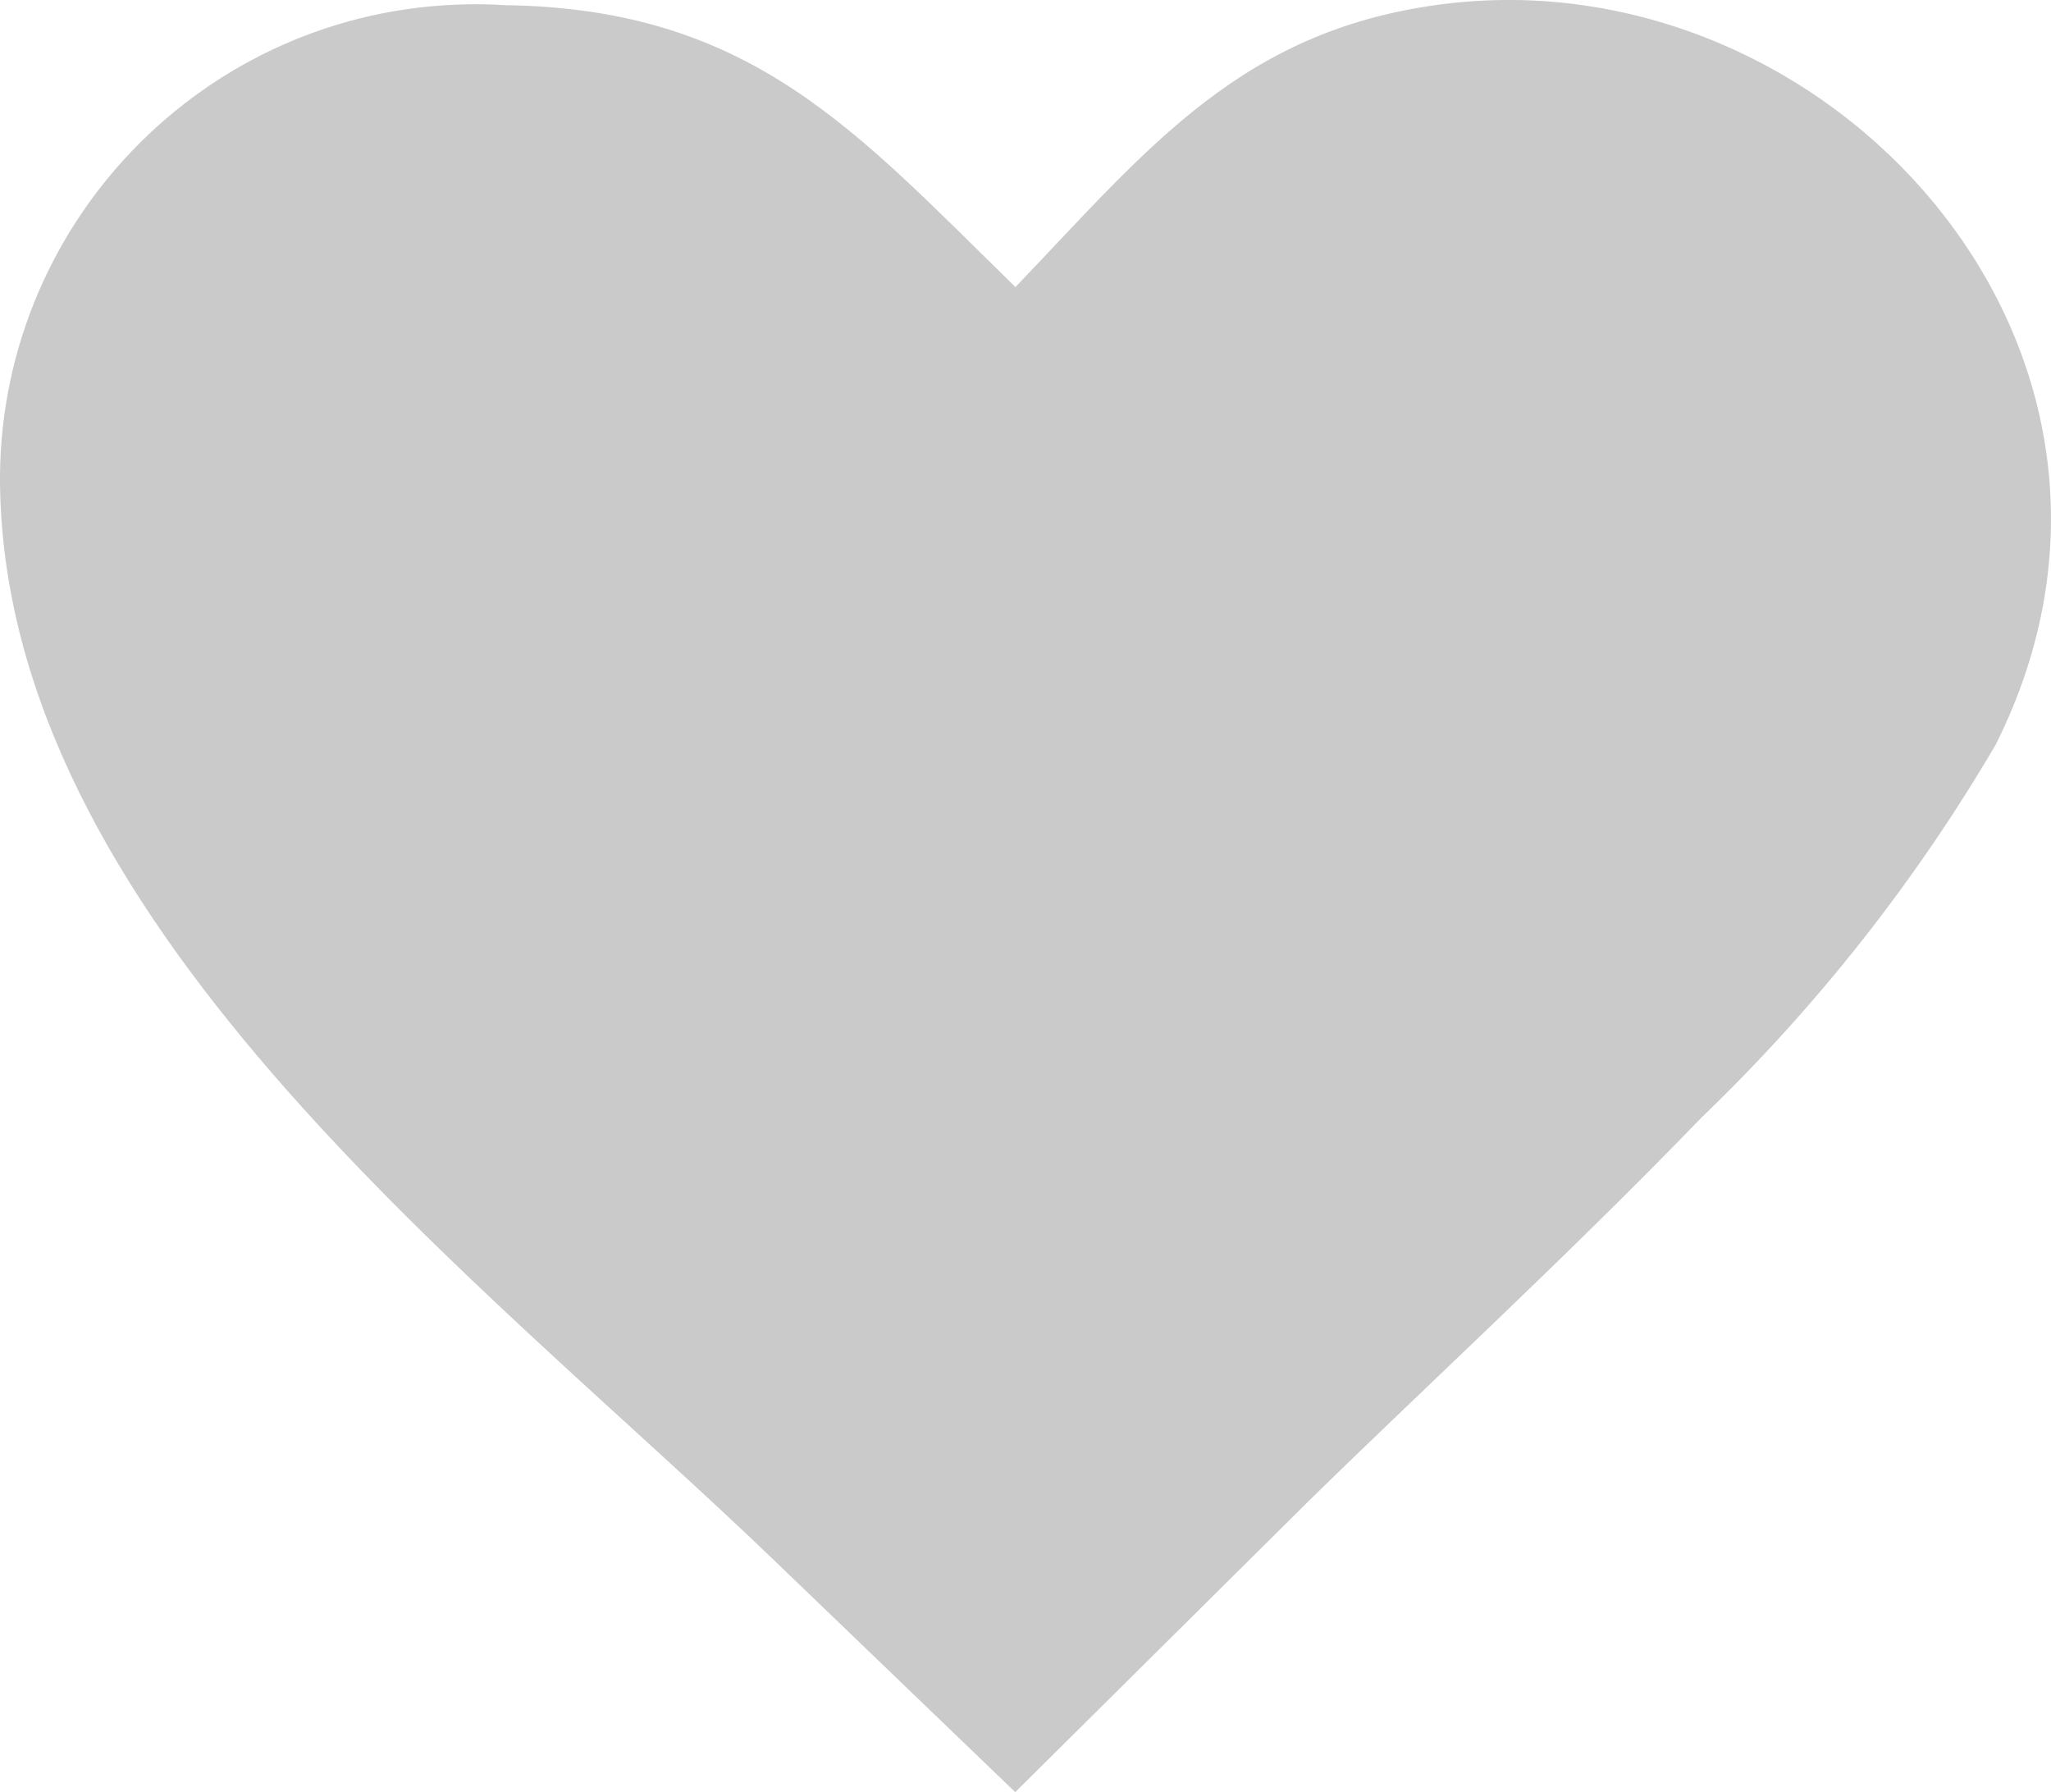 <?xml version="1.0" encoding="UTF-8"?>
<svg id="Layer_1" data-name="Layer 1" xmlns="http://www.w3.org/2000/svg" viewBox="0 0 294.14 256.98">
  <defs>
    <style>
      .cls-1 {
        fill-rule: evenodd;
        opacity: .21;
      }
    </style>
  </defs>
  <path id="Path_3" data-name="Path 3" class="cls-1" d="M145.63,41.16C164.77,21.18,178.22,3.91,207.86,.48c55.47-6.32,106.35,50.45,78.34,106.32-11.53,19.65-25.71,37.62-42.14,53.41-19.7,20.39-41.49,40.37-56.82,55.47l-41.64,41.3-34.39-33.06C69.84,184.05,2.44,133.87,.06,71.7-1.54,34.07,27.66,2.27,65.28,.67c2.39-.1,4.78-.08,7.16,.07,35.32,.49,50.26,18.05,73.19,40.42Z"/>
</svg>